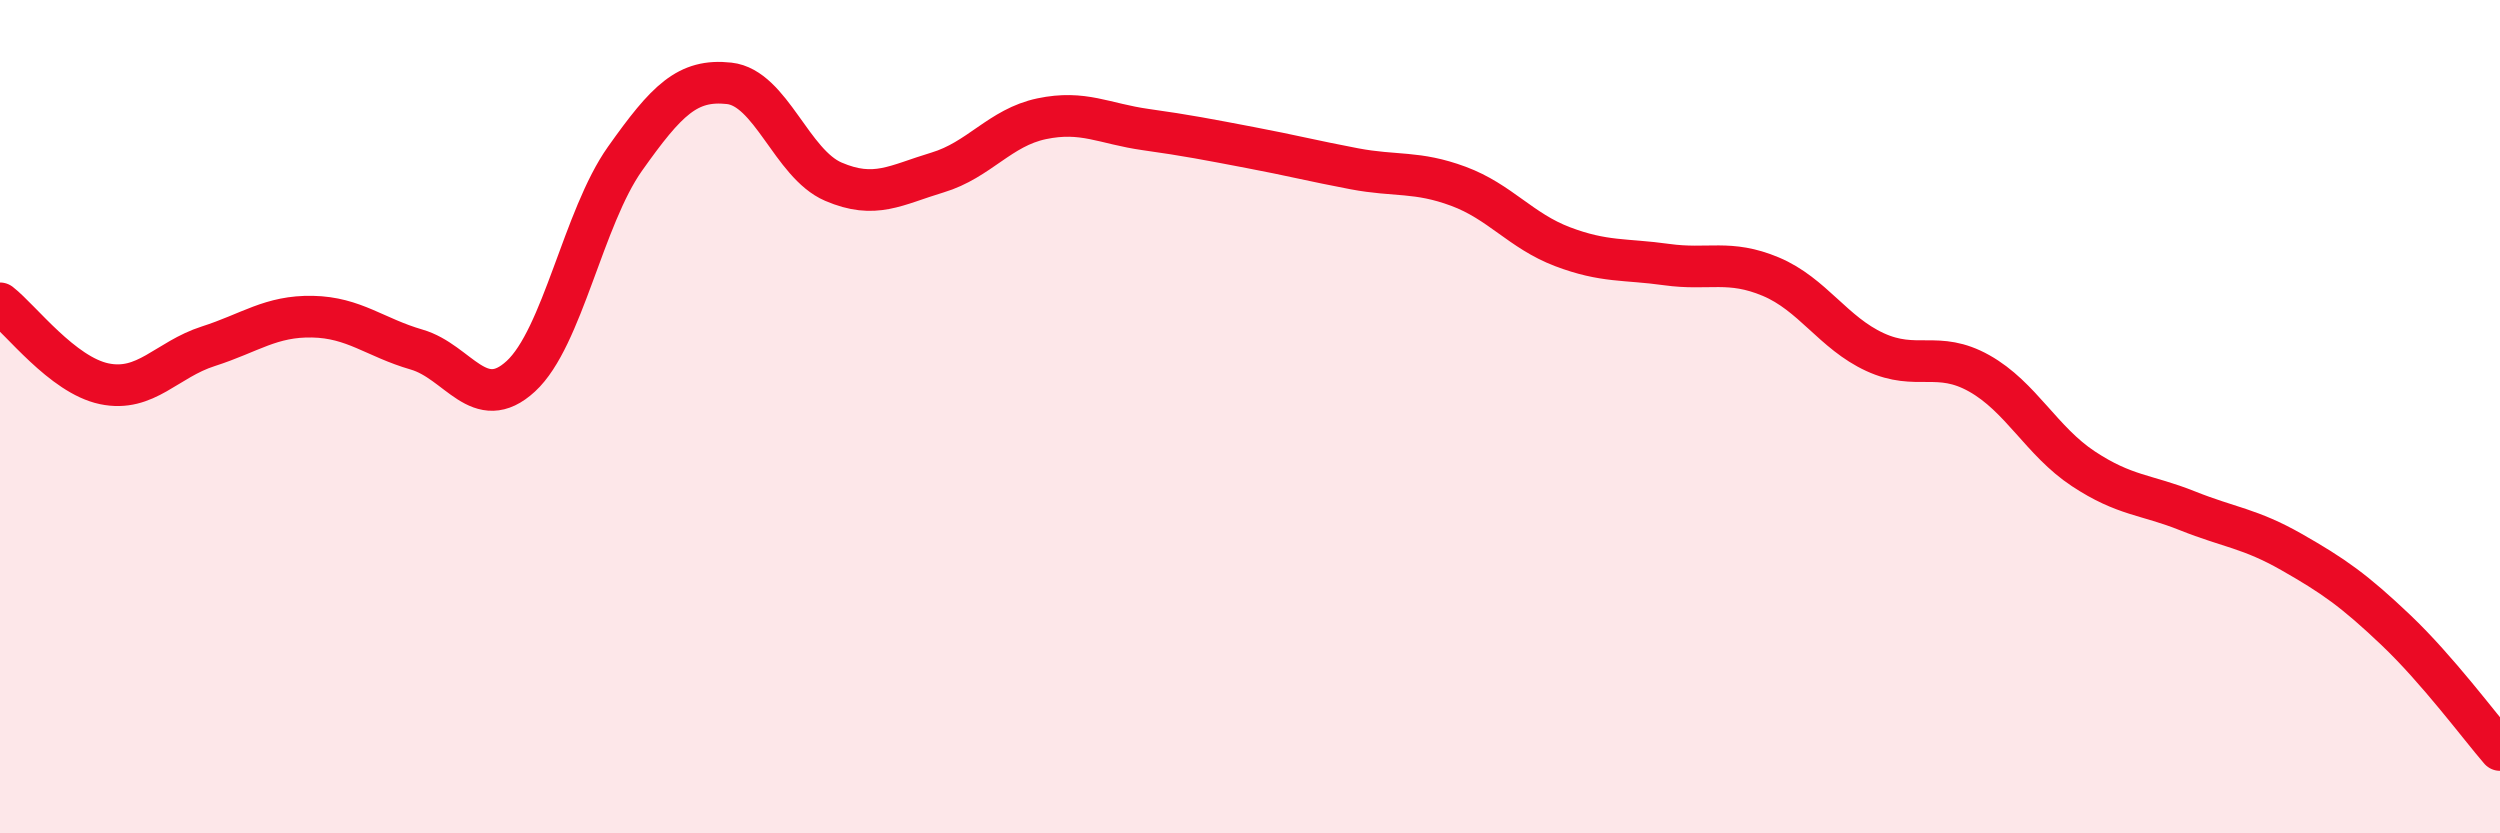 
    <svg width="60" height="20" viewBox="0 0 60 20" xmlns="http://www.w3.org/2000/svg">
      <path
        d="M 0,7.28 C 0.5,7.67 1.5,9 2.5,9.21 C 3.5,9.42 4,8.63 5,8.31 C 6,7.99 6.5,7.58 7.5,7.6 C 8.5,7.62 9,8.1 10,8.39 C 11,8.68 11.5,9.95 12.5,9.03 C 13.5,8.11 14,5.22 15,3.81 C 16,2.4 16.5,1.89 17.5,2 C 18.5,2.11 19,3.93 20,4.36 C 21,4.79 21.5,4.44 22.5,4.14 C 23.5,3.84 24,3.06 25,2.85 C 26,2.64 26.5,2.97 27.5,3.11 C 28.5,3.25 29,3.35 30,3.54 C 31,3.73 31.5,3.86 32.5,4.05 C 33.5,4.24 34,4.1 35,4.47 C 36,4.84 36.5,5.54 37.5,5.92 C 38.5,6.3 39,6.21 40,6.35 C 41,6.49 41.5,6.22 42.5,6.64 C 43.5,7.06 44,7.99 45,8.45 C 46,8.91 46.5,8.4 47.5,8.96 C 48.5,9.52 49,10.59 50,11.25 C 51,11.91 51.5,11.86 52.5,12.26 C 53.5,12.66 54,12.68 55,13.25 C 56,13.82 56.5,14.17 57.5,15.12 C 58.5,16.07 59.5,17.42 60,18L60 20L0 20Z"
        fill="#EB0A25"
        opacity="0.1"
        stroke-linecap="round"
        stroke-linejoin="round"
      />
      <path
        d="M 0,7.28 C 0.5,7.67 1.5,9 2.5,9.21 C 3.5,9.42 4,8.63 5,8.31 C 6,7.99 6.5,7.58 7.5,7.6 C 8.5,7.62 9,8.1 10,8.39 C 11,8.68 11.5,9.95 12.5,9.03 C 13.5,8.11 14,5.22 15,3.81 C 16,2.4 16.5,1.89 17.5,2 C 18.5,2.11 19,3.93 20,4.36 C 21,4.79 21.5,4.44 22.5,4.14 C 23.5,3.84 24,3.06 25,2.85 C 26,2.64 26.5,2.97 27.5,3.11 C 28.5,3.25 29,3.35 30,3.54 C 31,3.73 31.5,3.86 32.5,4.05 C 33.5,4.24 34,4.1 35,4.47 C 36,4.84 36.5,5.54 37.5,5.92 C 38.5,6.3 39,6.21 40,6.35 C 41,6.49 41.5,6.22 42.5,6.64 C 43.5,7.06 44,7.99 45,8.45 C 46,8.91 46.5,8.4 47.5,8.96 C 48.5,9.52 49,10.59 50,11.25 C 51,11.91 51.5,11.86 52.5,12.26 C 53.5,12.66 54,12.68 55,13.25 C 56,13.82 56.5,14.17 57.5,15.12 C 58.5,16.07 59.5,17.42 60,18"
        stroke="#EB0A25"
        stroke-width="1"
        fill="none"
        stroke-linecap="round"
        stroke-linejoin="round"
      />
    </svg>
  